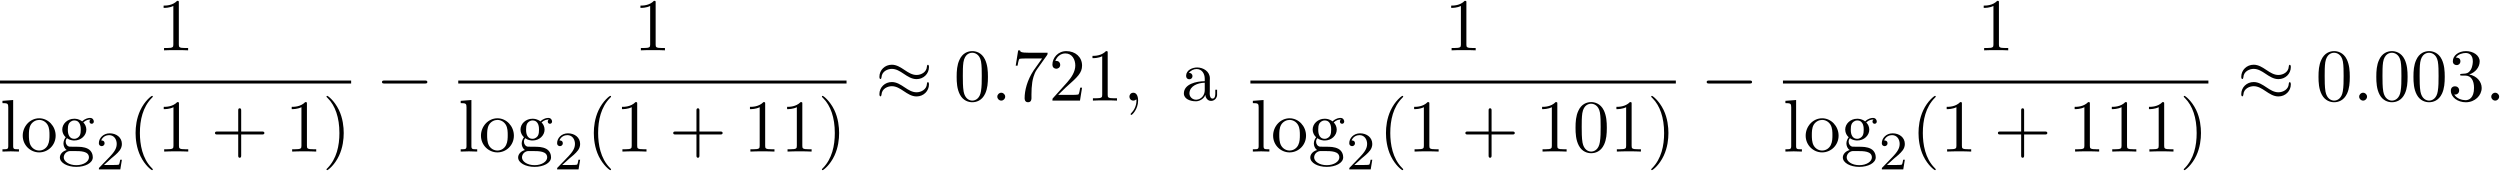 <?xml version='1.0' encoding='UTF-8'?>
<!-- This file was generated by dvisvgm 3.4.3 -->
<svg xmlns="http://www.w3.org/2000/svg" xmlns:xlink="http://www.w3.org/1999/xlink" width="614" height="42" viewBox="1873.215 1482.856 367.024 25.106">
<defs>
<path id='g3-224' d='m1.189-4.058c.284-.349 .687-.578 1.145-.578c.785 0 1.2 .676 1.2 1.429v.36c-1.244 0-3.065 .415-3.065 1.8c0 .818 .96 1.145 1.724 1.145h.142c.535-.044 1.135-.436 1.276-.938h.011c.033 .447 .338 .884 .84 .884c.469 0 .84-.371 .884-.84v-.796h-.262v.545c0 .295-.044 .753-.404 .753c-.338 0-.415-.436-.415-.709c0-.12 .011-.251 .011-.371v-1.505c0-.12 .011-.251 .011-.382c0-1.015-.96-1.604-1.865-1.604c-.687 0-1.625 .371-1.625 1.233c0 .295 .185 .502 .469 .502c.262 0 .469-.196 .469-.469c0-.251-.196-.469-.469-.469c-.022 0-.055 .011-.076 .011zm2.345 1.429v1.091c0 .764-.513 1.364-1.233 1.407h-.044c-.513 0-.971-.404-.971-.927v-.055c.065-1.058 1.222-1.484 2.247-1.516z'/>
<path id='g1-58' d='m2.095-.578c0-.316-.262-.578-.578-.578s-.578 .262-.578 .578s.262 .578 .578 .578s.578-.262 .578-.578z'/>
<path id='g1-59' d='m2.215-.011c0-.72-.273-1.145-.698-1.145c-.36 0-.578 .273-.578 .578c0 .295 .218 .578 .578 .578c.131 0 .273-.044 .382-.142c.033-.022 .044-.033 .055-.033s.022 .011 .022 .164c0 .807-.382 1.462-.742 1.822c-.12 .12-.12 .142-.12 .175c0 .076 .055 .12 .109 .12c.12 0 .993-.84 .993-2.116z'/>
<path id='g0-0' d='m7.189-2.509c.185 0 .382 0 .382-.218s-.196-.218-.382-.218h-5.902c-.185 0-.382 0-.382 .218s.196 .218 .382 .218h5.902z'/>
<path id='g0-25' d='m7.876-4.931c0-.229-.076-.327-.153-.327c-.044 0-.142 .044-.153 .295c-.044 .753-.807 1.2-1.516 1.2c-.633 0-1.178-.338-1.745-.72c-.589-.393-1.178-.785-1.887-.785c-1.015 0-1.822 .775-1.822 1.778c0 .24 .087 .327 .153 .327c.109 0 .153-.207 .153-.251c.055-.916 .949-1.244 1.516-1.244c.633 0 1.178 .338 1.745 .72c.589 .393 1.178 .785 1.887 .785c1.015 0 1.822-.775 1.822-1.778zm0 2.553c0-.316-.131-.338-.153-.338c-.044 0-.142 .055-.153 .295c-.044 .753-.807 1.2-1.516 1.2c-.633 0-1.178-.338-1.745-.72c-.589-.393-1.178-.785-1.887-.785c-1.015 0-1.822 .775-1.822 1.778c0 .24 .087 .327 .153 .327c.109 0 .153-.207 .153-.251c.055-.916 .949-1.244 1.516-1.244c.633 0 1.178 .338 1.745 .72c.589 .393 1.178 .785 1.887 .785c1.036 0 1.822-.807 1.822-1.767z'/>
<path id='g2-50' d='m2.248-1.626c.128-.12 .462-.383 .59-.494c.494-.454 .964-.893 .964-1.618c0-.948-.797-1.562-1.793-1.562c-.956 0-1.586 .725-1.586 1.435c0 .391 .311 .446 .422 .446c.167 0 .414-.12 .414-.422c0-.414-.399-.414-.494-.414c.231-.582 .765-.781 1.156-.781c.741 0 1.124 .63 1.124 1.299c0 .829-.582 1.435-1.522 2.399l-1.004 1.036c-.096 .088-.096 .104-.096 .303h3.148l.231-1.427h-.247c-.024 .159-.088 .558-.183 .709c-.048 .064-.654 .064-.781 .064h-1.419l1.076-.972z'/>
<path id='g4-40' d='m3.611 2.618c0-.033 0-.055-.185-.24c-1.364-1.375-1.713-3.436-1.713-5.105c0-1.898 .415-3.796 1.756-5.16c.142-.131 .142-.153 .142-.185c0-.076-.044-.109-.109-.109c-.109 0-1.091 .742-1.735 2.127c-.556 1.2-.687 2.411-.687 3.327c0 .851 .12 2.171 .72 3.404c.655 1.342 1.593 2.051 1.702 2.051c.065 0 .109-.033 .109-.109z'/>
<path id='g4-41' d='m3.153-2.727c0-.851-.12-2.171-.72-3.404c-.655-1.342-1.593-2.051-1.702-2.051c-.065 0-.109 .044-.109 .109c0 .033 0 .055 .207 .251c1.069 1.08 1.691 2.815 1.691 5.095c0 1.865-.404 3.785-1.756 5.16c-.142 .131-.142 .153-.142 .185c0 .065 .044 .109 .109 .109c.109 0 1.091-.742 1.735-2.127c.556-1.2 .687-2.411 .687-3.327z'/>
<path id='g4-43' d='m4.462-2.509h3.044c.153 0 .36 0 .36-.218s-.207-.218-.36-.218h-3.044v-3.055c0-.153 0-.36-.218-.36s-.218 .207-.218 .36v3.055h-3.055c-.153 0-.36 0-.36 .218s.207 .218 .36 .218h3.055v3.055c0 .153 0 .36 .218 .36s.218-.207 .218-.36v-3.055z'/>
<path id='g4-48' d='m5.018-3.491c0-.873-.055-1.745-.436-2.553c-.502-1.047-1.396-1.222-1.855-1.222c-.655 0-1.451 .284-1.898 1.298c-.349 .753-.404 1.604-.404 2.476c0 .818 .044 1.8 .491 2.629c.469 .884 1.265 1.102 1.8 1.102c.589 0 1.418-.229 1.898-1.265c.349-.753 .404-1.604 .404-2.465zm-2.302 3.491c-.425 0-1.069-.273-1.265-1.32c-.12-.655-.12-1.658-.12-2.302c0-.698 0-1.418 .087-2.007c.207-1.298 1.025-1.396 1.298-1.396c.36 0 1.08 .196 1.287 1.276c.109 .611 .109 1.44 .109 2.127c0 .818 0 1.56-.12 2.258c-.164 1.036-.785 1.364-1.276 1.364z'/>
<path id='g4-49' d='m3.207-6.982c0-.262 0-.284-.251-.284c-.676 .698-1.636 .698-1.985 .698v.338c.218 0 .862 0 1.429-.284v5.651c0 .393-.033 .524-1.015 .524h-.349v.338c.382-.033 1.331-.033 1.767-.033s1.385 0 1.767 .033v-.338h-.349c-.982 0-1.015-.12-1.015-.524v-6.12z'/>
<path id='g4-50' d='m1.385-.84l1.156-1.124c1.702-1.505 2.356-2.095 2.356-3.185c0-1.244-.982-2.116-2.313-2.116c-1.233 0-2.04 1.004-2.04 1.975c0 .611 .545 .611 .578 .611c.185 0 .567-.131 .567-.578c0-.284-.196-.567-.578-.567c-.087 0-.109 0-.142 .011c.251-.709 .84-1.113 1.473-1.113c.993 0 1.462 .884 1.462 1.778c0 .873-.545 1.735-1.145 2.411l-2.095 2.335c-.12 .12-.12 .142-.12 .404h4.047l.305-1.898h-.273c-.055 .327-.131 .807-.24 .971c-.076 .087-.796 .087-1.036 .087h-1.964z'/>
<path id='g4-51' d='m3.164-3.84c.895-.295 1.527-1.058 1.527-1.92c0-.895-.96-1.505-2.007-1.505c-1.102 0-1.931 .655-1.931 1.484c0 .36 .24 .567 .556 .567c.338 0 .556-.24 .556-.556c0-.545-.513-.545-.676-.545c.338-.535 1.058-.676 1.451-.676c.447 0 1.047 .24 1.047 1.222c0 .131-.022 .764-.305 1.244c-.327 .524-.698 .556-.971 .567c-.087 .011-.349 .033-.425 .033c-.087 .011-.164 .022-.164 .131c0 .12 .076 .12 .262 .12h.48c.895 0 1.298 .742 1.298 1.811c0 1.484-.753 1.8-1.233 1.8c-.469 0-1.287-.185-1.669-.829c.382 .055 .72-.185 .72-.6c0-.393-.295-.611-.611-.611c-.262 0-.611 .153-.611 .633c0 .993 1.015 1.713 2.204 1.713c1.331 0 2.324-.993 2.324-2.105c0-.895-.687-1.745-1.822-1.975z'/>
<path id='g4-55' d='m5.193-6.644c.098-.131 .098-.153 .098-.382h-2.651c-1.331 0-1.353-.142-1.396-.349h-.273l-.36 2.247h.273c.033-.175 .131-.862 .273-.993c.076-.065 .927-.065 1.069-.065h2.258c-.12 .175-.982 1.364-1.222 1.724c-.982 1.473-1.342 2.989-1.342 4.102c0 .109 0 .6 .502 .6s.502-.491 .502-.6v-.556c0-.6 .033-1.2 .12-1.789c.044-.251 .196-1.189 .676-1.865l1.473-2.073z'/>
<path id='g4-103' d='m2.422-1.876c-.949 0-.949-1.091-.949-1.342c0-.295 .011-.644 .175-.916c.087-.131 .338-.436 .775-.436c.949 0 .949 1.091 .949 1.342c0 .295-.011 .644-.175 .916c-.087 .131-.338 .436-.775 .436zm-1.265 .425c0-.044 0-.295 .185-.513c.425 .305 .873 .338 1.08 .338c1.015 0 1.767-.753 1.767-1.593c0-.404-.175-.807-.447-1.058c.393-.371 .785-.425 .982-.425c.022 0 .076 0 .109 .011c-.12 .044-.175 .164-.175 .295c0 .185 .142 .316 .316 .316c.109 0 .316-.076 .316-.327c0-.185-.131-.535-.556-.535c-.218 0-.698 .065-1.156 .513c-.458-.36-.916-.393-1.156-.393c-1.015 0-1.767 .753-1.767 1.593c0 .48 .24 .895 .513 1.124c-.142 .164-.338 .524-.338 .905c0 .338 .142 .753 .48 .971c-.655 .185-1.004 .655-1.004 1.091c0 .785 1.08 1.385 2.411 1.385c1.287 0 2.422-.556 2.422-1.407c0-.382-.153-.938-.709-1.244c-.578-.305-1.211-.305-1.876-.305c-.273 0-.742 0-.818-.011c-.349-.044-.578-.382-.578-.731zm1.571 3.447c-1.102 0-1.855-.556-1.855-1.135c0-.502 .415-.905 .895-.938h.644c.938 0 2.16 0 2.16 .938c0 .589-.775 1.135-1.844 1.135z'/>
<path id='g4-108' d='m1.931-7.571l-1.571 .12v.338c.764 0 .851 .076 .851 .611v5.673c0 .491-.12 .491-.851 .491v.338c.36-.011 .938-.033 1.211-.033s.807 .022 1.211 .033v-.338c-.731 0-.851 0-.851-.491v-6.742z'/>
<path id='g4-111' d='m5.138-2.335c0-1.396-1.091-2.553-2.411-2.553c-1.364 0-2.422 1.189-2.422 2.553c0 1.407 1.135 2.455 2.411 2.455c1.32 0 2.422-1.069 2.422-2.455zm-2.411 2.182c-.469 0-.949-.229-1.244-.731c-.273-.48-.273-1.145-.273-1.538c0-.425 0-1.015 .262-1.495c.295-.502 .807-.731 1.244-.731c.48 0 .949 .24 1.233 .709s.284 1.102 .284 1.516c0 .393 0 .982-.24 1.462c-.24 .491-.72 .807-1.265 .807z'/>
</defs>
<g id='page1'>
<!--start 1872.019782 1497.626196 -->
<use x='1896.263' y='1490.246' xlink:href='#g4-49'/>
<rect x='1873.215' y='1494.681' height='.436' width='51.55'/>
<use x='1873.215' y='1505.109' xlink:href='#g4-108'/>
<use x='1876.246' y='1505.109' xlink:href='#g4-111'/>
<use x='1881.7' y='1505.109' xlink:href='#g4-103'/>
<use x='1887.306' y='1507.729' xlink:href='#g2-50'/>
<use x='1892.039' y='1505.109' xlink:href='#g4-40'/>
<use x='1896.281' y='1505.109' xlink:href='#g4-49'/>
<use x='1904.16' y='1505.109' xlink:href='#g4-43'/>
<use x='1915.069' y='1505.109' xlink:href='#g4-49'/>
<use x='1920.523' y='1505.109' xlink:href='#g4-41'/>
<use x='1928.385' y='1497.626' xlink:href='#g0-0'/>
<use x='1966.265' y='1490.246' xlink:href='#g4-49'/>
<rect x='1940.49' y='1494.681' height='.436' width='57.005'/>
<use x='1940.49' y='1505.109' xlink:href='#g4-108'/>
<use x='1943.52' y='1505.109' xlink:href='#g4-111'/>
<use x='1948.975' y='1505.109' xlink:href='#g4-103'/>
<use x='1954.581' y='1507.729' xlink:href='#g2-50'/>
<use x='1959.313' y='1505.109' xlink:href='#g4-40'/>
<use x='1963.556' y='1505.109' xlink:href='#g4-49'/>
<use x='1971.434' y='1505.109' xlink:href='#g4-43'/>
<use x='1982.344' y='1505.109' xlink:href='#g4-49'/>
<use x='1987.798' y='1505.109' xlink:href='#g4-49'/>
<use x='1993.253' y='1505.109' xlink:href='#g4-41'/>
<use x='2001.721' y='1497.626' xlink:href='#g0-25'/>
<use x='2013.236' y='1497.626' xlink:href='#g4-48'/>
<use x='2018.691' y='1497.626' xlink:href='#g1-58'/>
<use x='2021.721' y='1497.626' xlink:href='#g4-55'/>
<use x='2027.175' y='1497.626' xlink:href='#g4-50'/>
<use x='2032.63' y='1497.626' xlink:href='#g4-49'/>
<use x='2038.085' y='1497.626' xlink:href='#g1-59'/>
<use x='2046.55' y='1497.626' xlink:href='#g3-224'/>
<use x='2085.289' y='1490.246' xlink:href='#g4-49'/>
<rect x='2056.786' y='1494.681' height='.436' width='62.46'/>
<use x='2056.786' y='1505.109' xlink:href='#g4-108'/>
<use x='2059.816' y='1505.109' xlink:href='#g4-111'/>
<use x='2065.271' y='1505.109' xlink:href='#g4-103'/>
<use x='2070.877' y='1507.729' xlink:href='#g2-50'/>
<use x='2075.609' y='1505.109' xlink:href='#g4-40'/>
<use x='2079.852' y='1505.109' xlink:href='#g4-49'/>
<use x='2087.731' y='1505.109' xlink:href='#g4-43'/>
<use x='2098.64' y='1505.109' xlink:href='#g4-49'/>
<use x='2104.094' y='1505.109' xlink:href='#g4-48'/>
<use x='2109.549' y='1505.109' xlink:href='#g4-49'/>
<use x='2115.003' y='1505.109' xlink:href='#g4-41'/>
<use x='2122.865' y='1497.626' xlink:href='#g0-0'/>
<use x='2163.472' y='1490.246' xlink:href='#g4-49'/>
<rect x='2134.97' y='1494.681' height='.436' width='62.46'/>
<use x='2134.97' y='1505.109' xlink:href='#g4-108'/>
<use x='2138' y='1505.109' xlink:href='#g4-111'/>
<use x='2143.455' y='1505.109' xlink:href='#g4-103'/>
<use x='2149.061' y='1507.729' xlink:href='#g2-50'/>
<use x='2153.793' y='1505.109' xlink:href='#g4-40'/>
<use x='2158.036' y='1505.109' xlink:href='#g4-49'/>
<use x='2165.914' y='1505.109' xlink:href='#g4-43'/>
<use x='2176.823' y='1505.109' xlink:href='#g4-49'/>
<use x='2182.278' y='1505.109' xlink:href='#g4-49'/>
<use x='2187.733' y='1505.109' xlink:href='#g4-49'/>
<use x='2193.187' y='1505.109' xlink:href='#g4-41'/>
<use x='2201.655' y='1497.626' xlink:href='#g0-25'/>
<use x='2213.17' y='1497.626' xlink:href='#g4-48'/>
<use x='2218.625' y='1497.626' xlink:href='#g1-58'/>
<use x='2221.655' y='1497.626' xlink:href='#g4-48'/>
<use x='2227.11' y='1497.626' xlink:href='#g4-48'/>
<use x='2232.564' y='1497.626' xlink:href='#g4-51'/>
<use x='2238.019' y='1497.626' xlink:href='#g1-58'/>
</g>
<script type="text/ecmascript">if(window.parent.postMessage)window.parent.postMessage("12.96763|460.5|31.5|"+window.location,"*");</script>
</svg>